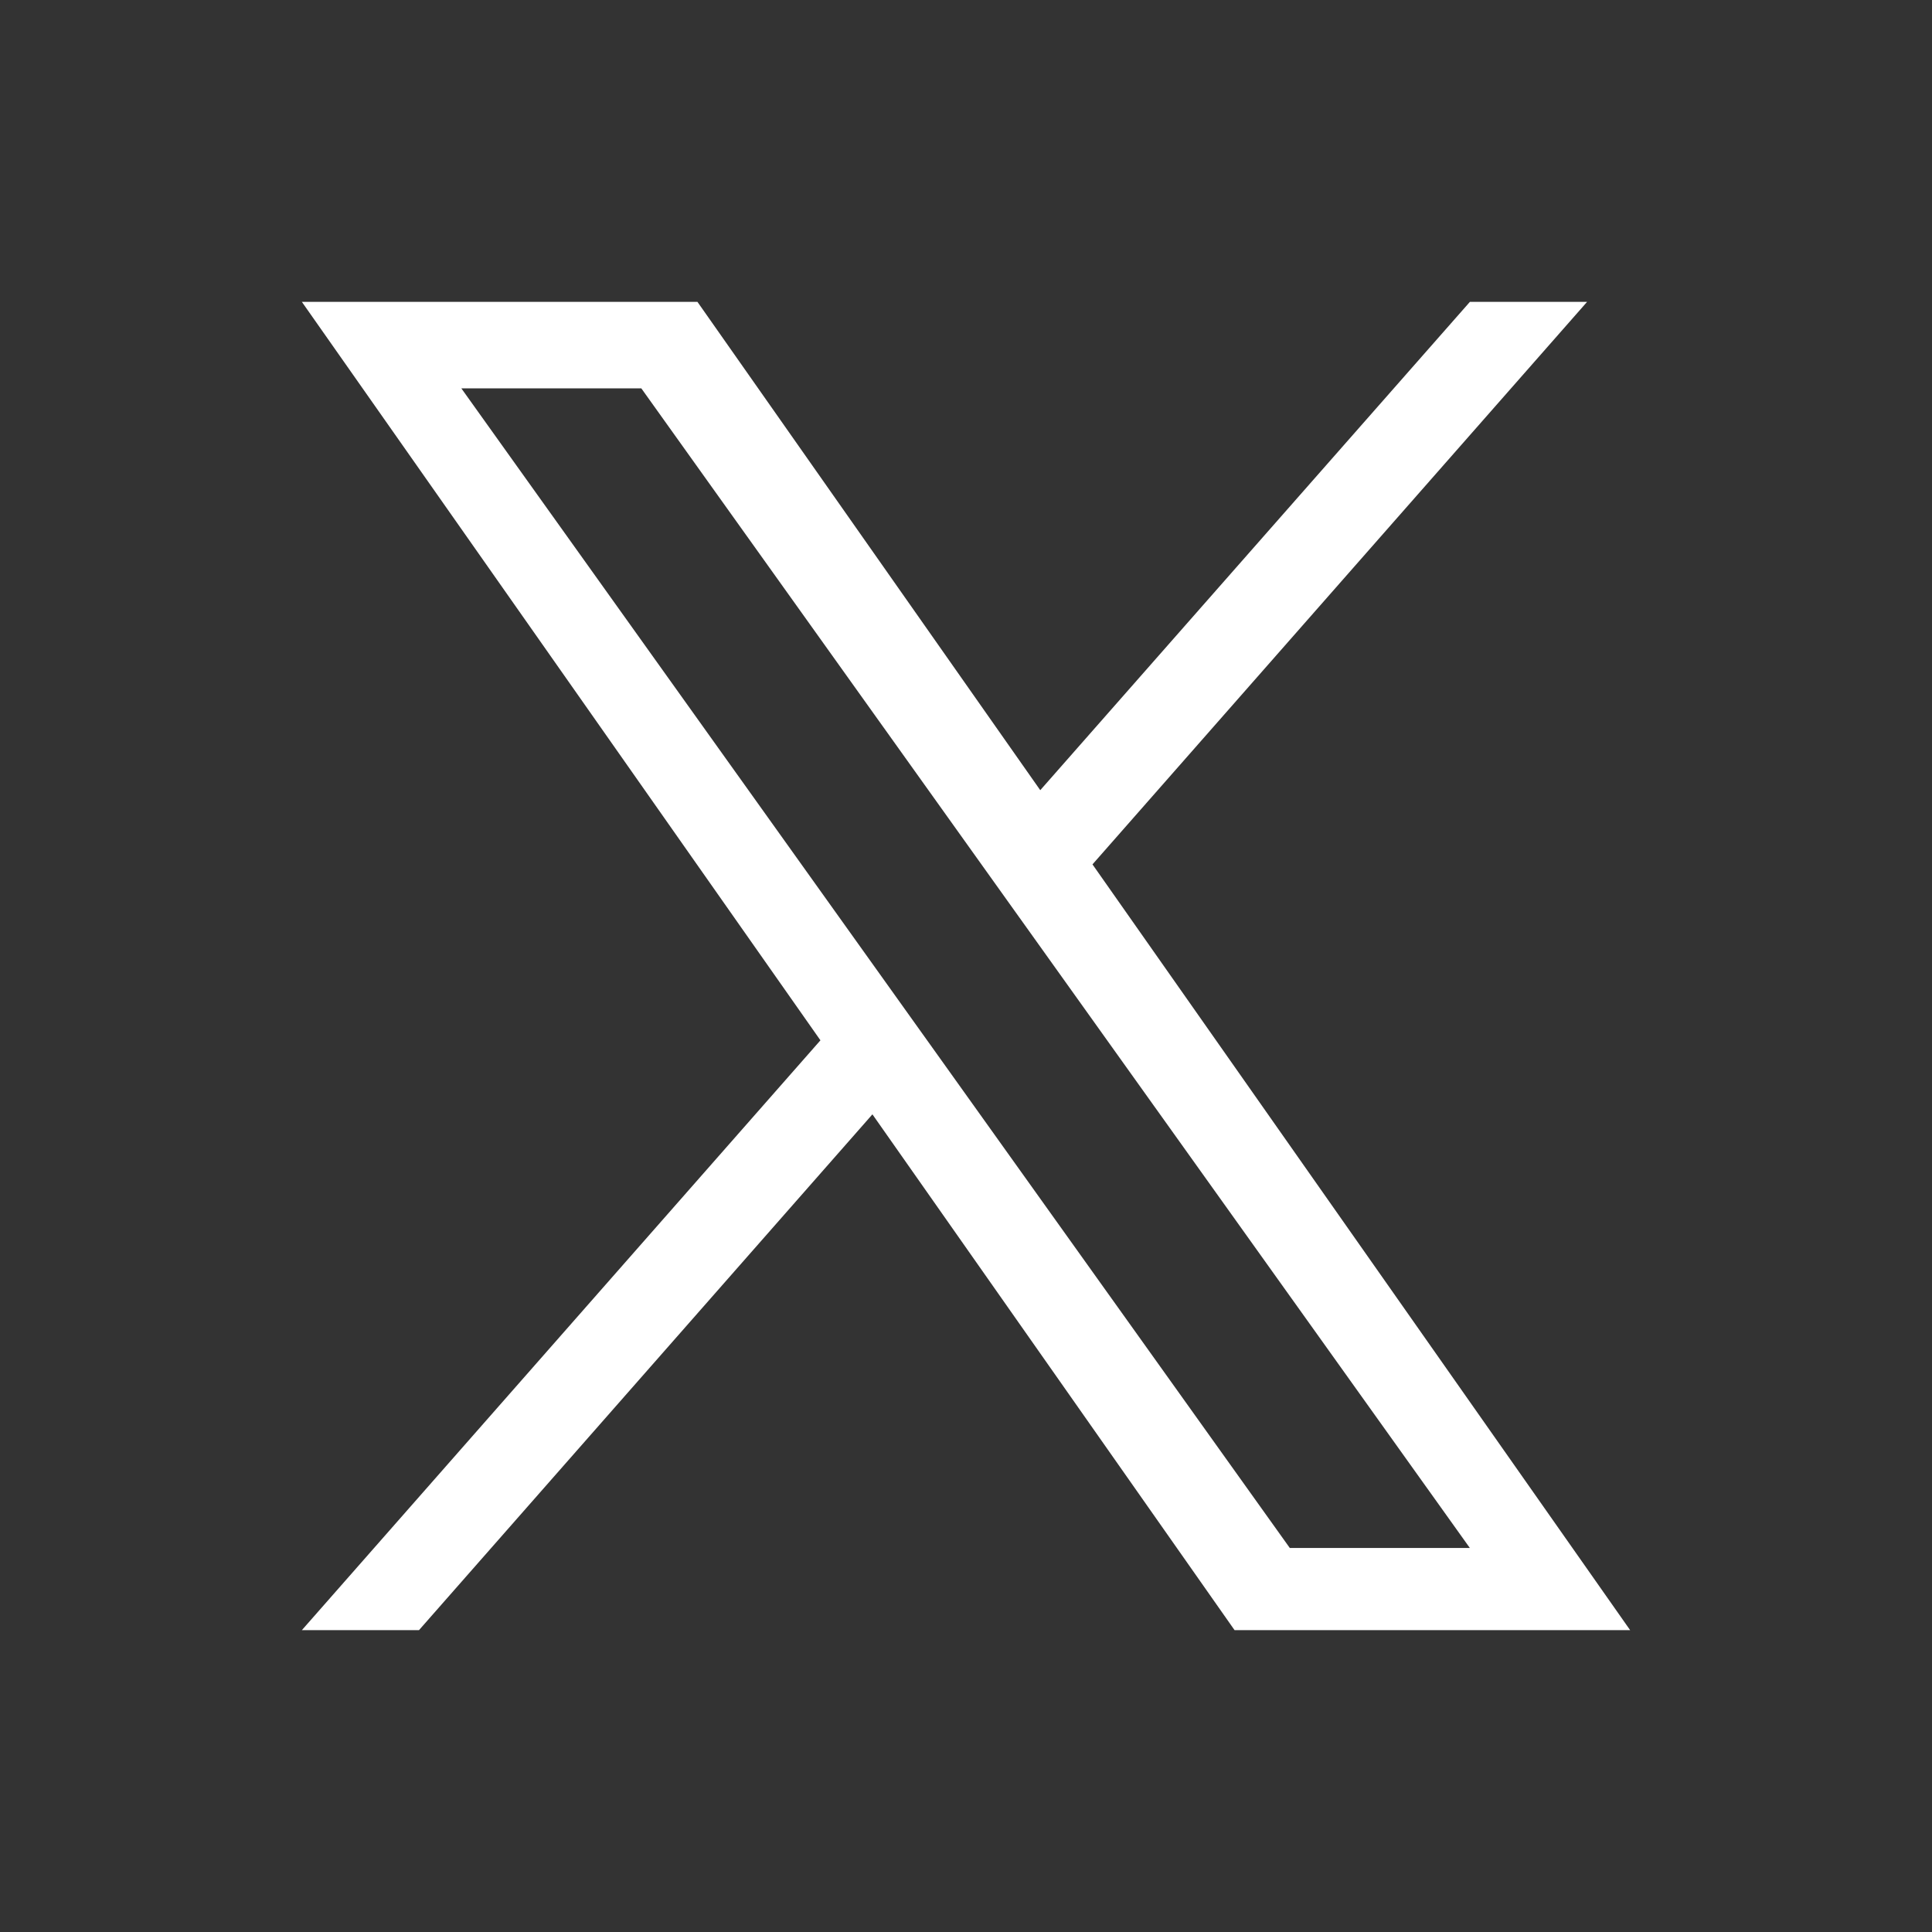 <svg width="32" height="32" viewBox="0 0 32 32" fill="none" xmlns="http://www.w3.org/2000/svg">
<rect x="0" y="0" width="32" height="32" fill="#333333" stroke="none"/>
<path d="M18.095 14.317L26.287 5H24.346L17.23 13.088L11.552 5H5L13.589 17.231L5 27H6.94L14.45 18.457L20.448 27H27M7.641 6.432H10.622L24.345 25.639H21.363" fill="white"/>
</svg>
